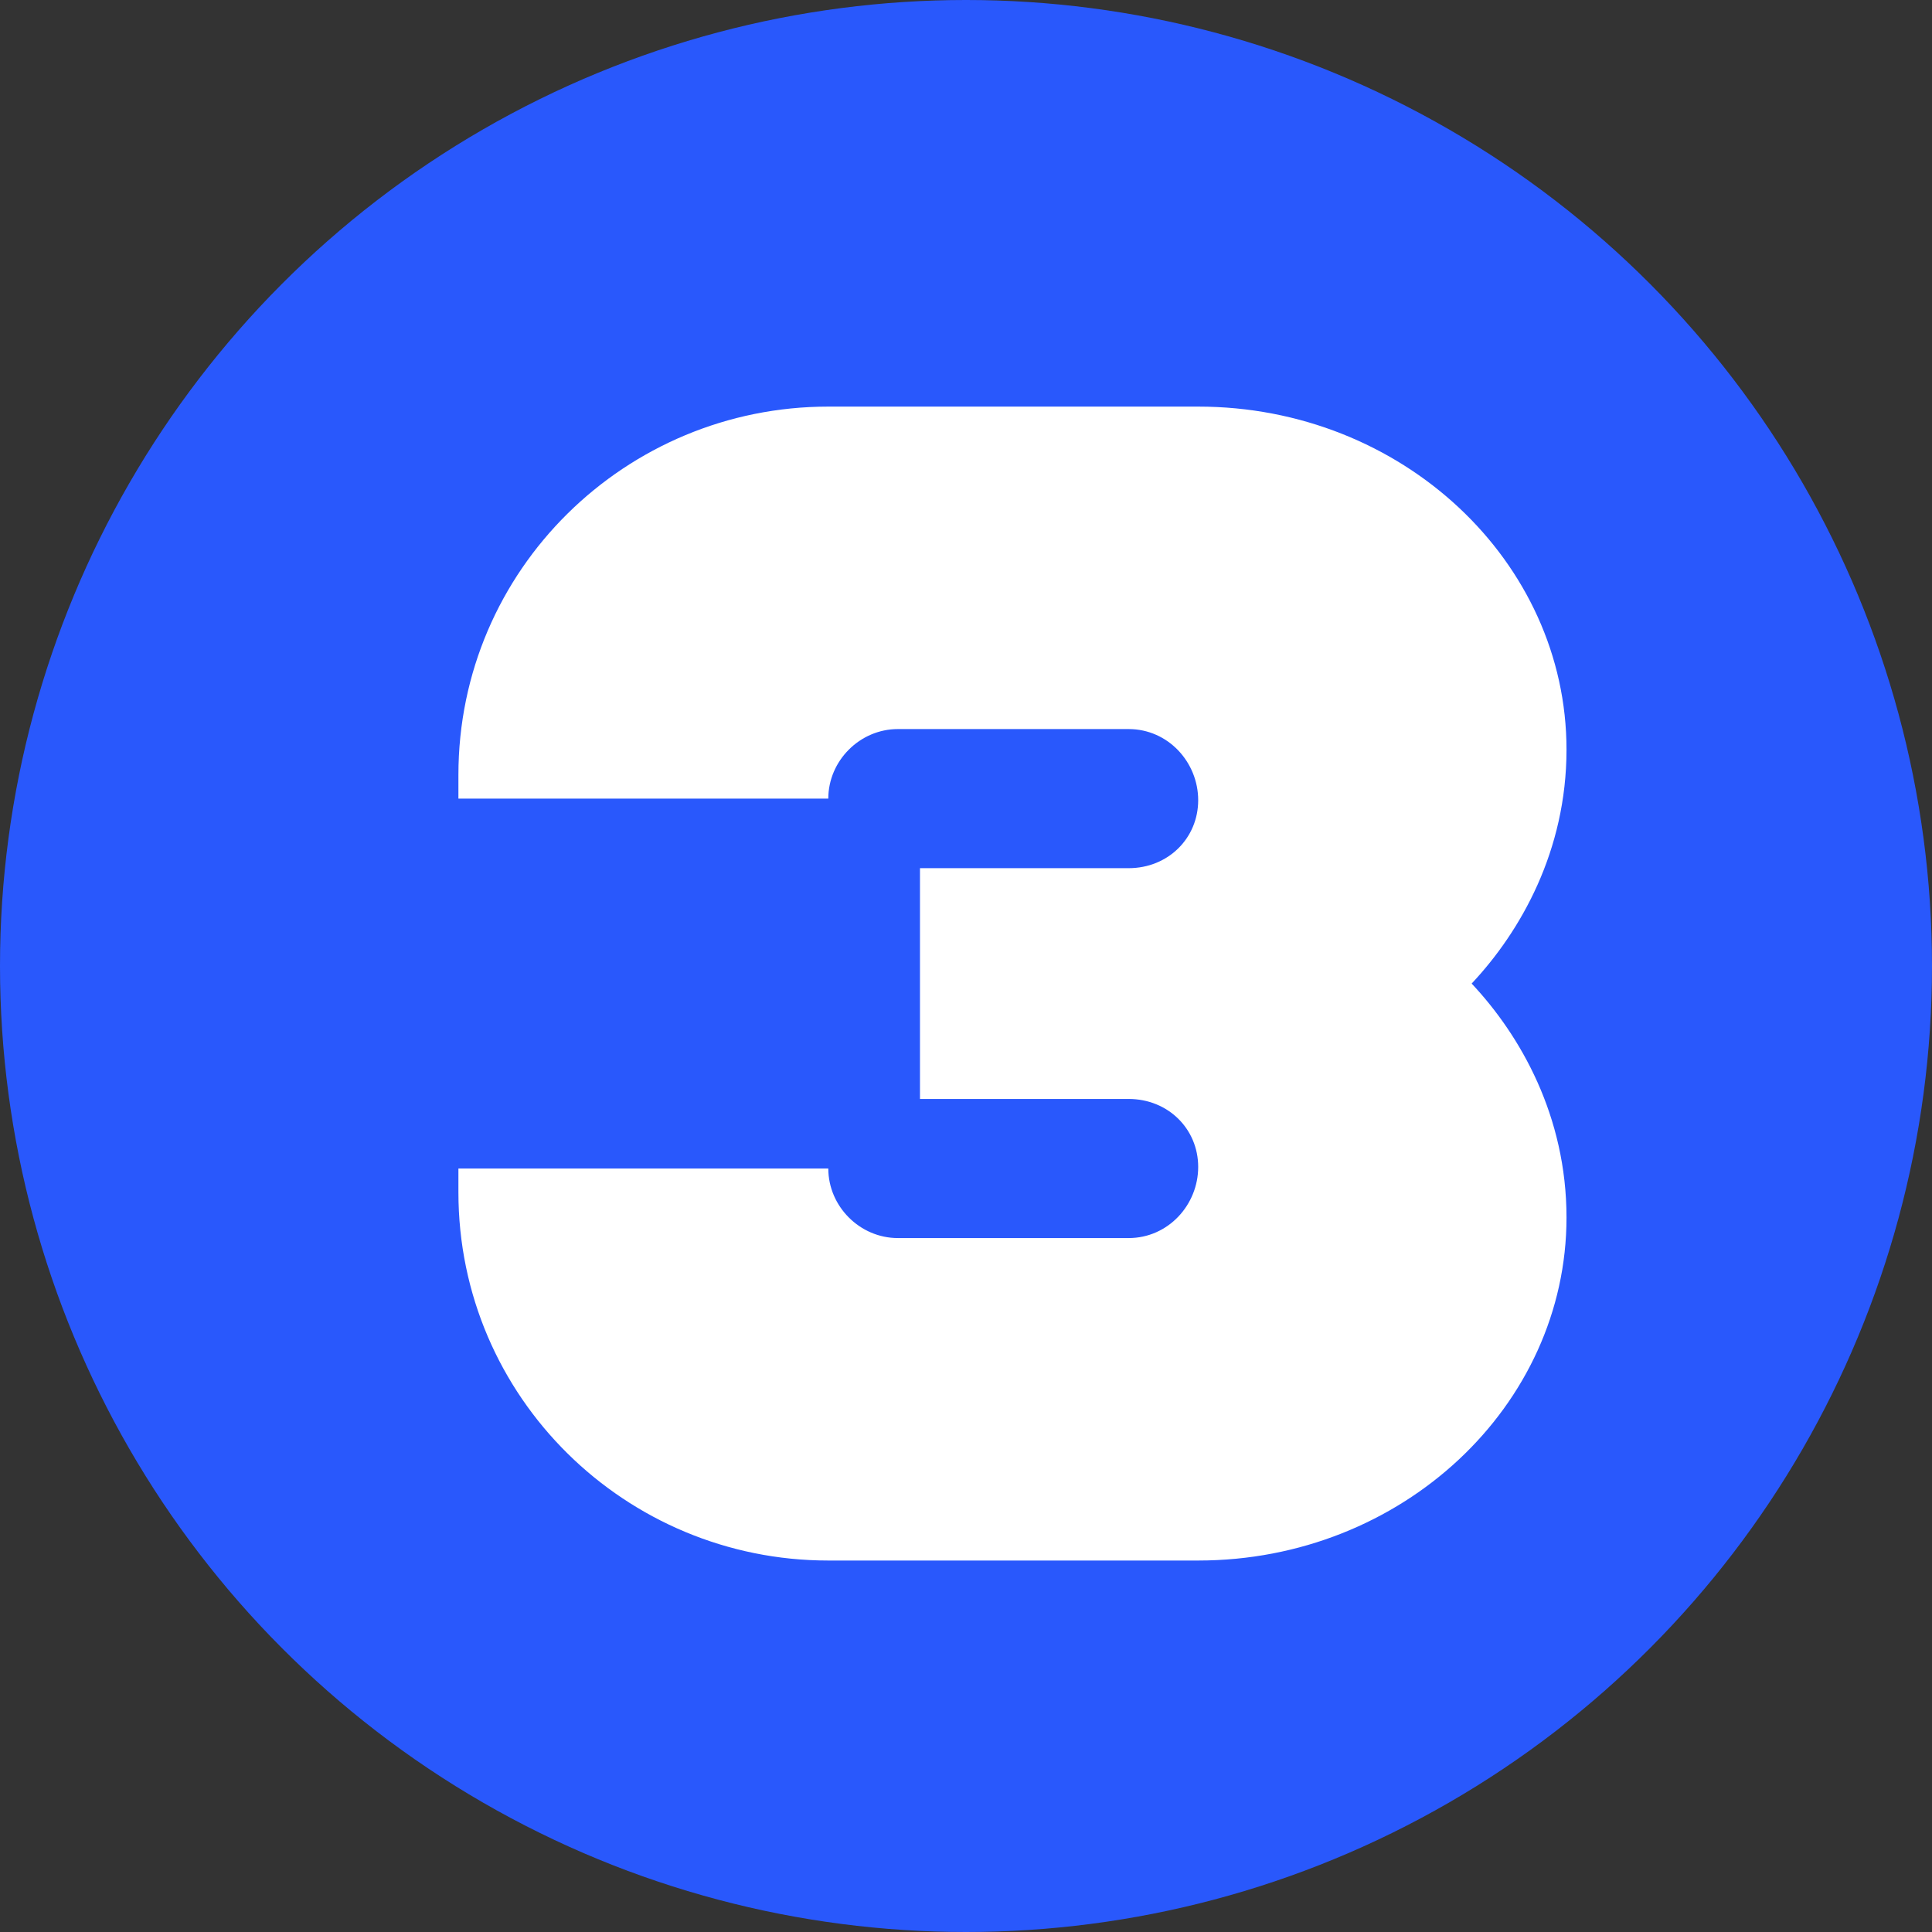 <?xml version="1.0" encoding="UTF-8"?> <svg xmlns="http://www.w3.org/2000/svg" width="44" height="44" viewBox="0 0 44 44" fill="none"><rect x="0" y="0" width="44" height="44" fill="#333333" stroke="none"/><circle cx="22" cy="22" r="22" fill="#2958FC"></circle><path d="M18.864 18.188H10.44V17.648C10.44 12.968 14.256 9.26 18.864 9.26H27.288C31.932 9.26 35.676 12.788 35.676 17.072C35.676 19.376 34.632 21.212 33.516 22.4C34.632 23.588 35.676 25.424 35.676 27.728C35.676 32.012 31.932 35.54 27.288 35.54H18.864C14.256 35.54 10.44 31.832 10.44 27.152V26.612H18.864C18.864 27.476 19.584 28.196 20.448 28.196H25.704C26.604 28.196 27.288 27.44 27.288 26.576C27.288 25.712 26.604 25.028 25.704 25.028H20.952V19.772H25.704C26.604 19.772 27.288 19.088 27.288 18.224C27.288 17.36 26.604 16.604 25.704 16.604H20.448C19.584 16.604 18.864 17.324 18.864 18.188Z" fill="white"></path></svg> 